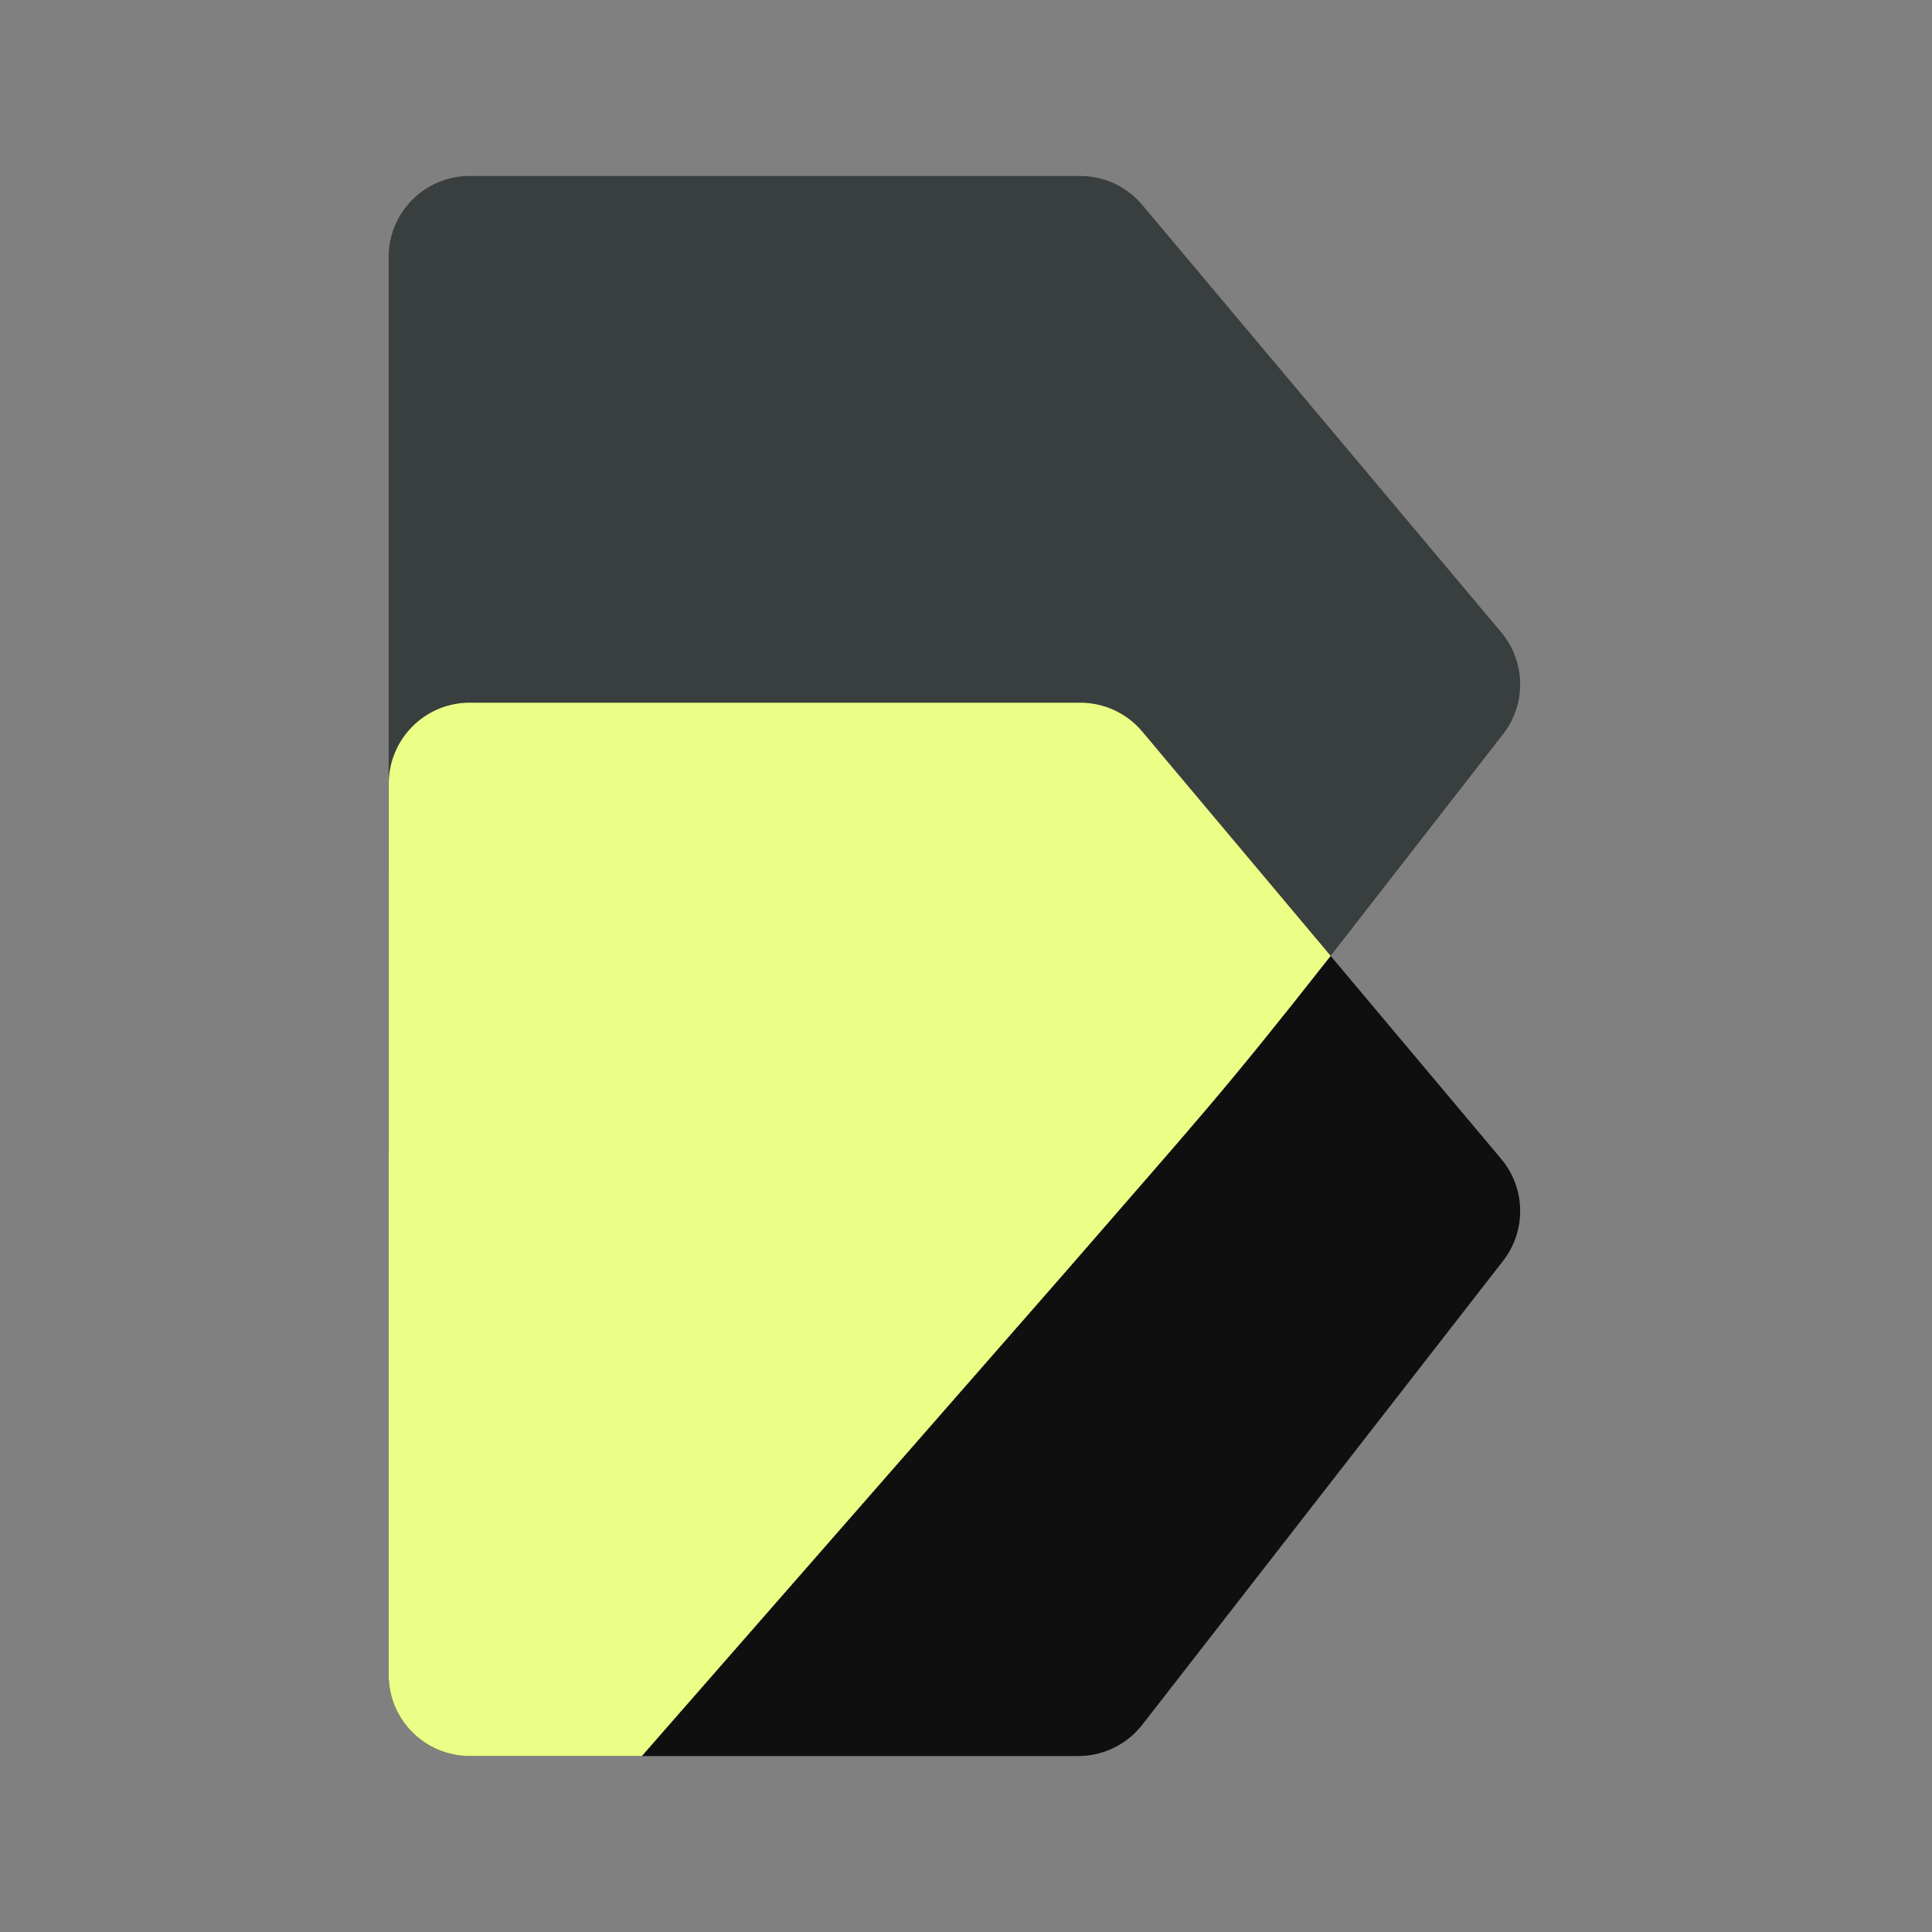<svg xmlns="http://www.w3.org/2000/svg" fill="none" viewBox="0 0 512 512" height="512" width="512">
<rect x="0" y="0" width="512" height="512" fill="#808080" stroke="none"/>
<path fill="#393E3F" d="M286.257 46.632H124.474C112.614 46.632 103 56.246 103 68.106V304.316C103 316.176 112.614 325.79 124.474 325.79H285.761C292.387 325.79 298.643 322.73 302.711 317.5L398.342 194.545C404.559 186.553 404.347 175.303 397.834 167.55L302.699 54.294C298.619 49.437 292.6 46.632 286.257 46.632Z"></path>
<path fill="#0F0F0F" d="M286.257 186.211H124.474C112.614 186.211 103 195.825 103 207.685V443.895C103 455.755 112.614 465.369 124.474 465.369H285.761C292.387 465.369 298.643 462.309 302.711 457.079L398.342 334.124C404.559 326.132 404.347 314.882 397.834 307.129L302.699 193.873C298.619 189.016 292.6 186.211 286.257 186.211Z"></path>
<path fill="#EBFF86" d="M286.271 186.211C292.614 186.211 298.637 189.013 302.717 193.87L352.648 253.316C323.105 290.895 317.737 296.264 282.842 336.527L170.105 465.369H124.474C112.614 465.369 103 455.755 103 443.895L103.016 207.685C103.016 195.825 112.63 186.211 124.49 186.211H286.271Z"></path>
</svg>

